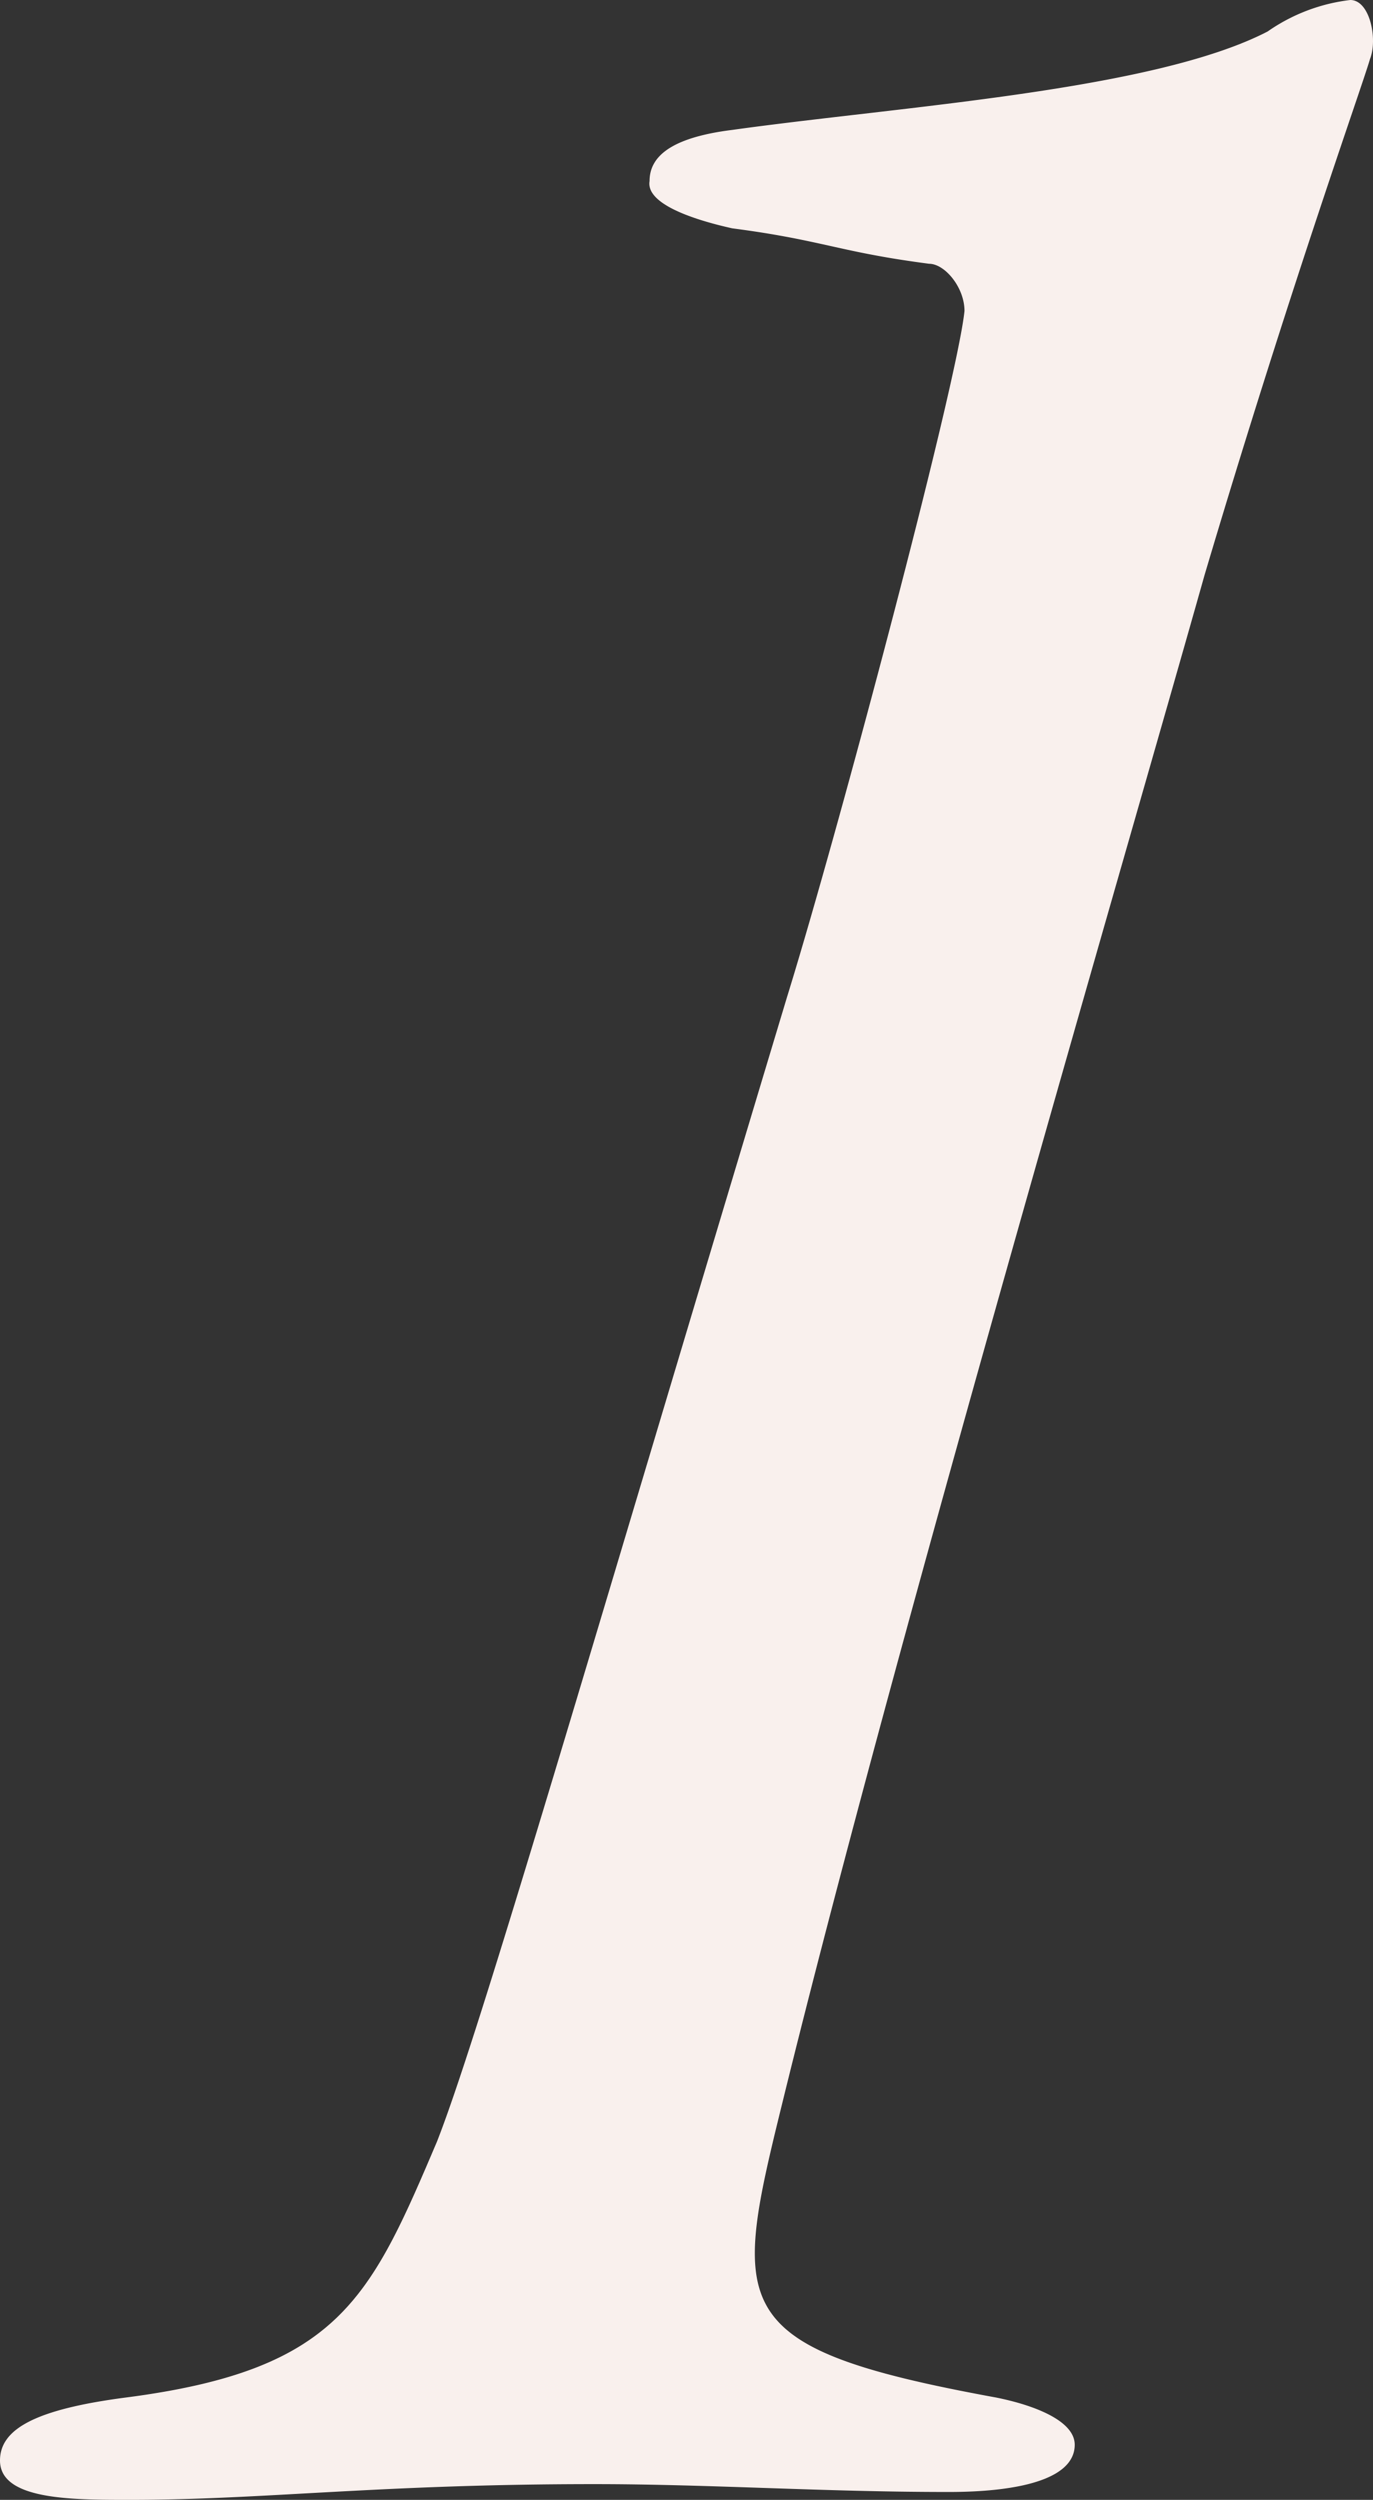 <svg xmlns="http://www.w3.org/2000/svg" width="31.389" height="57.15" viewBox="0 0 31.389 57.15">
  <rect x="0" y="0" width="31.389" height="57.15" fill="#333333" stroke="none"/>
  <path id="パス_3294" data-name="パス 3294" d="M5.31-.54c0,.9,1.62.9,2.97.9C11.34.36,13.95,0,18.9,0c2.61,0,5.22.18,8.1.18,1.53,0,2.88-.27,2.88-1.08,0-.54-.9-.9-1.8-1.08-6.39-1.17-6.03-2.07-4.77-7.2,2.7-10.89,7.74-28.08,9.54-34.47,1.98-6.66,3.6-11.16,3.78-11.79.18-.45,0-1.35-.45-1.35a4.14,4.14,0,0,0-1.89.72c-2.61,1.35-8.37,1.71-12.24,2.25-1.44.18-1.89.63-1.89,1.17-.09.54,1.08.9,1.89,1.08,2.07.27,2.43.54,4.5.81.36,0,.81.54.81,1.08-.18,1.71-2.88,11.88-4.05,15.66-4.5,14.94-7.02,23.67-8.01,26.19-1.53,3.6-2.25,5.22-7.11,5.85C6.12-1.71,5.31-1.26,5.31-.54Z" transform="translate(-5.31 56.79)" fill="#f9f0ed"/>
</svg>

